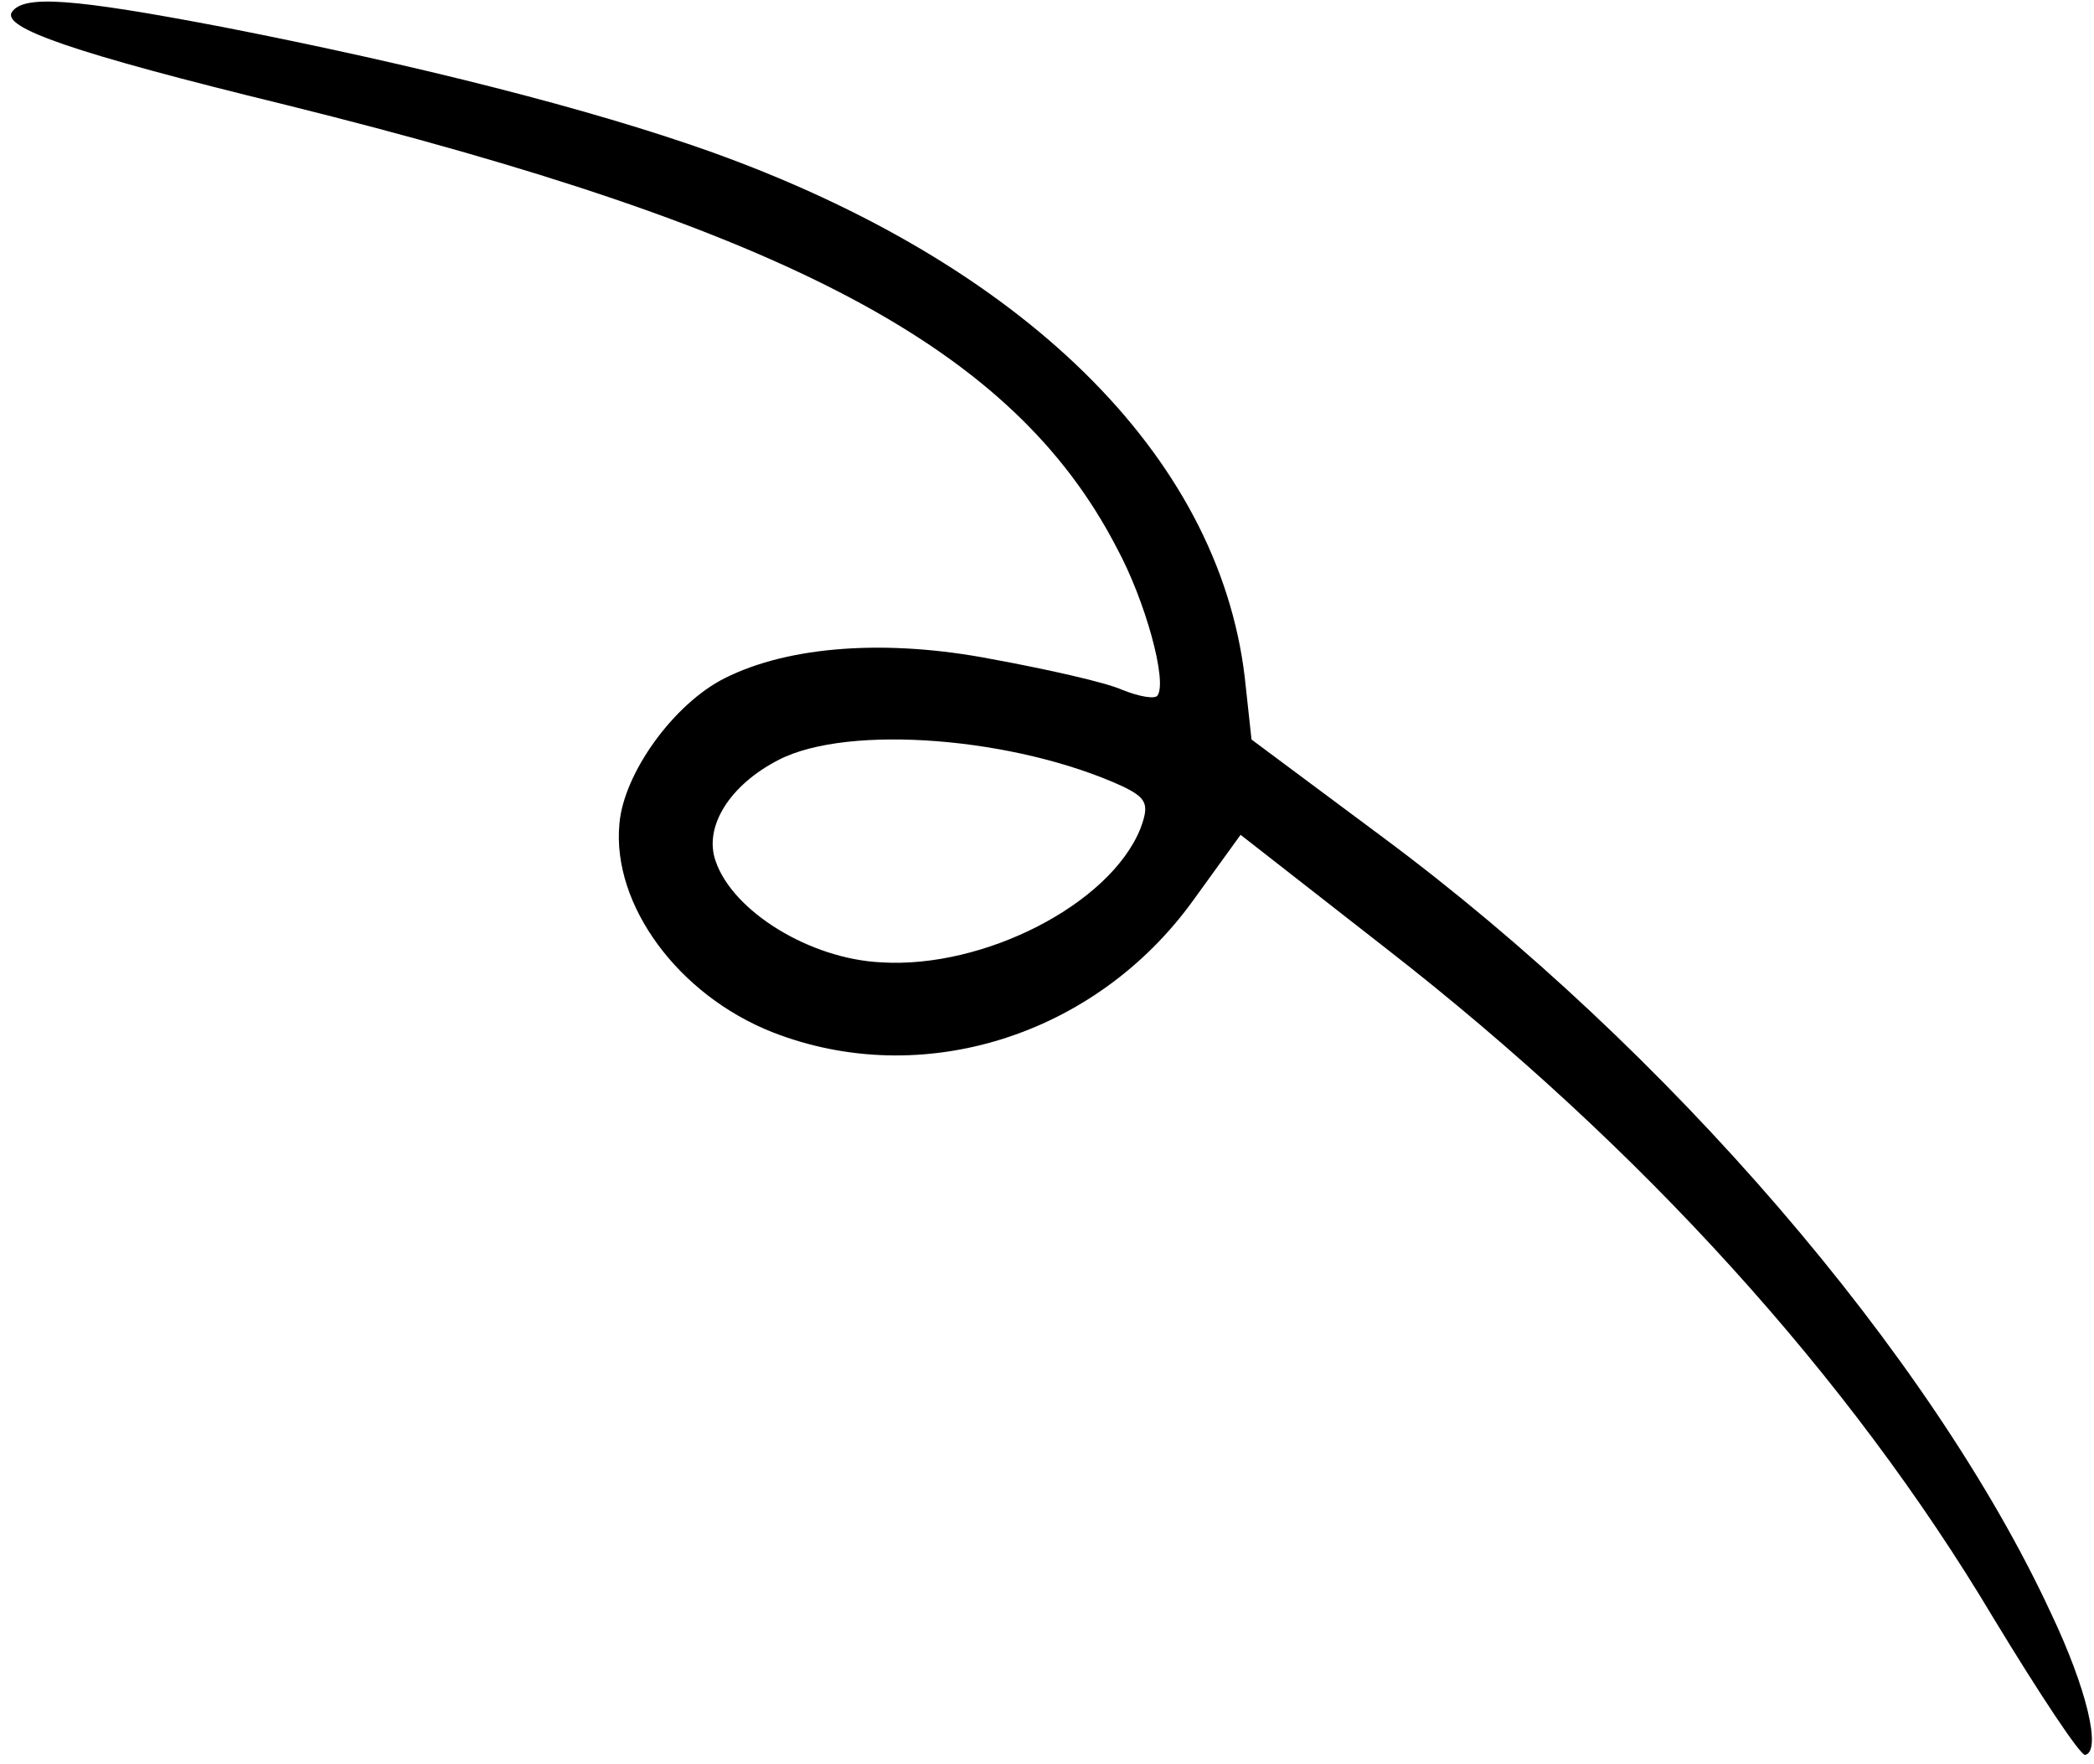<svg width="165" height="139" viewBox="0 0 165 139" fill="none" xmlns="http://www.w3.org/2000/svg">
<path d="M60.886 81.342C72.612 85.921 86.278 81.654 93.999 70.974L97.754 65.78L109.287 74.786C129.315 90.377 145.739 108.488 157.069 127.483C160.676 133.432 163.922 138.34 164.301 138.279C165.614 138.004 164.425 133.023 161.594 127.078C152.192 106.804 131.436 82.666 108.97 65.98L98.615 58.271L98.076 53.315C95.982 35.874 80.622 20.76 55.928 11.931C46.535 8.593 32.986 5.148 17.568 2.132C5.628 -0.15 1.905 -0.391 0.953 0.926C0.054 2.169 5.74 4.164 22.496 8.257C62.158 18.105 79.818 27.419 87.966 43.111C90.261 47.331 91.999 53.711 91.205 54.808C90.994 55.101 89.799 54.905 88.416 54.352C87.161 53.778 82.466 52.723 78.136 51.932C69.929 50.343 62.192 50.876 57.109 53.439C53.1 55.442 49.134 60.928 48.807 64.924C48.214 71.29 53.431 78.403 60.886 81.342ZM56.387 67.843C55.437 65.151 57.492 61.847 61.375 59.864C66.869 57.041 80.032 58.092 88.478 61.97C90.372 62.894 90.579 63.378 89.855 65.305C87.45 71.251 77.536 76.337 69.438 75.829C63.836 75.566 57.739 71.827 56.387 67.843Z" fill="black"/>
</svg>
